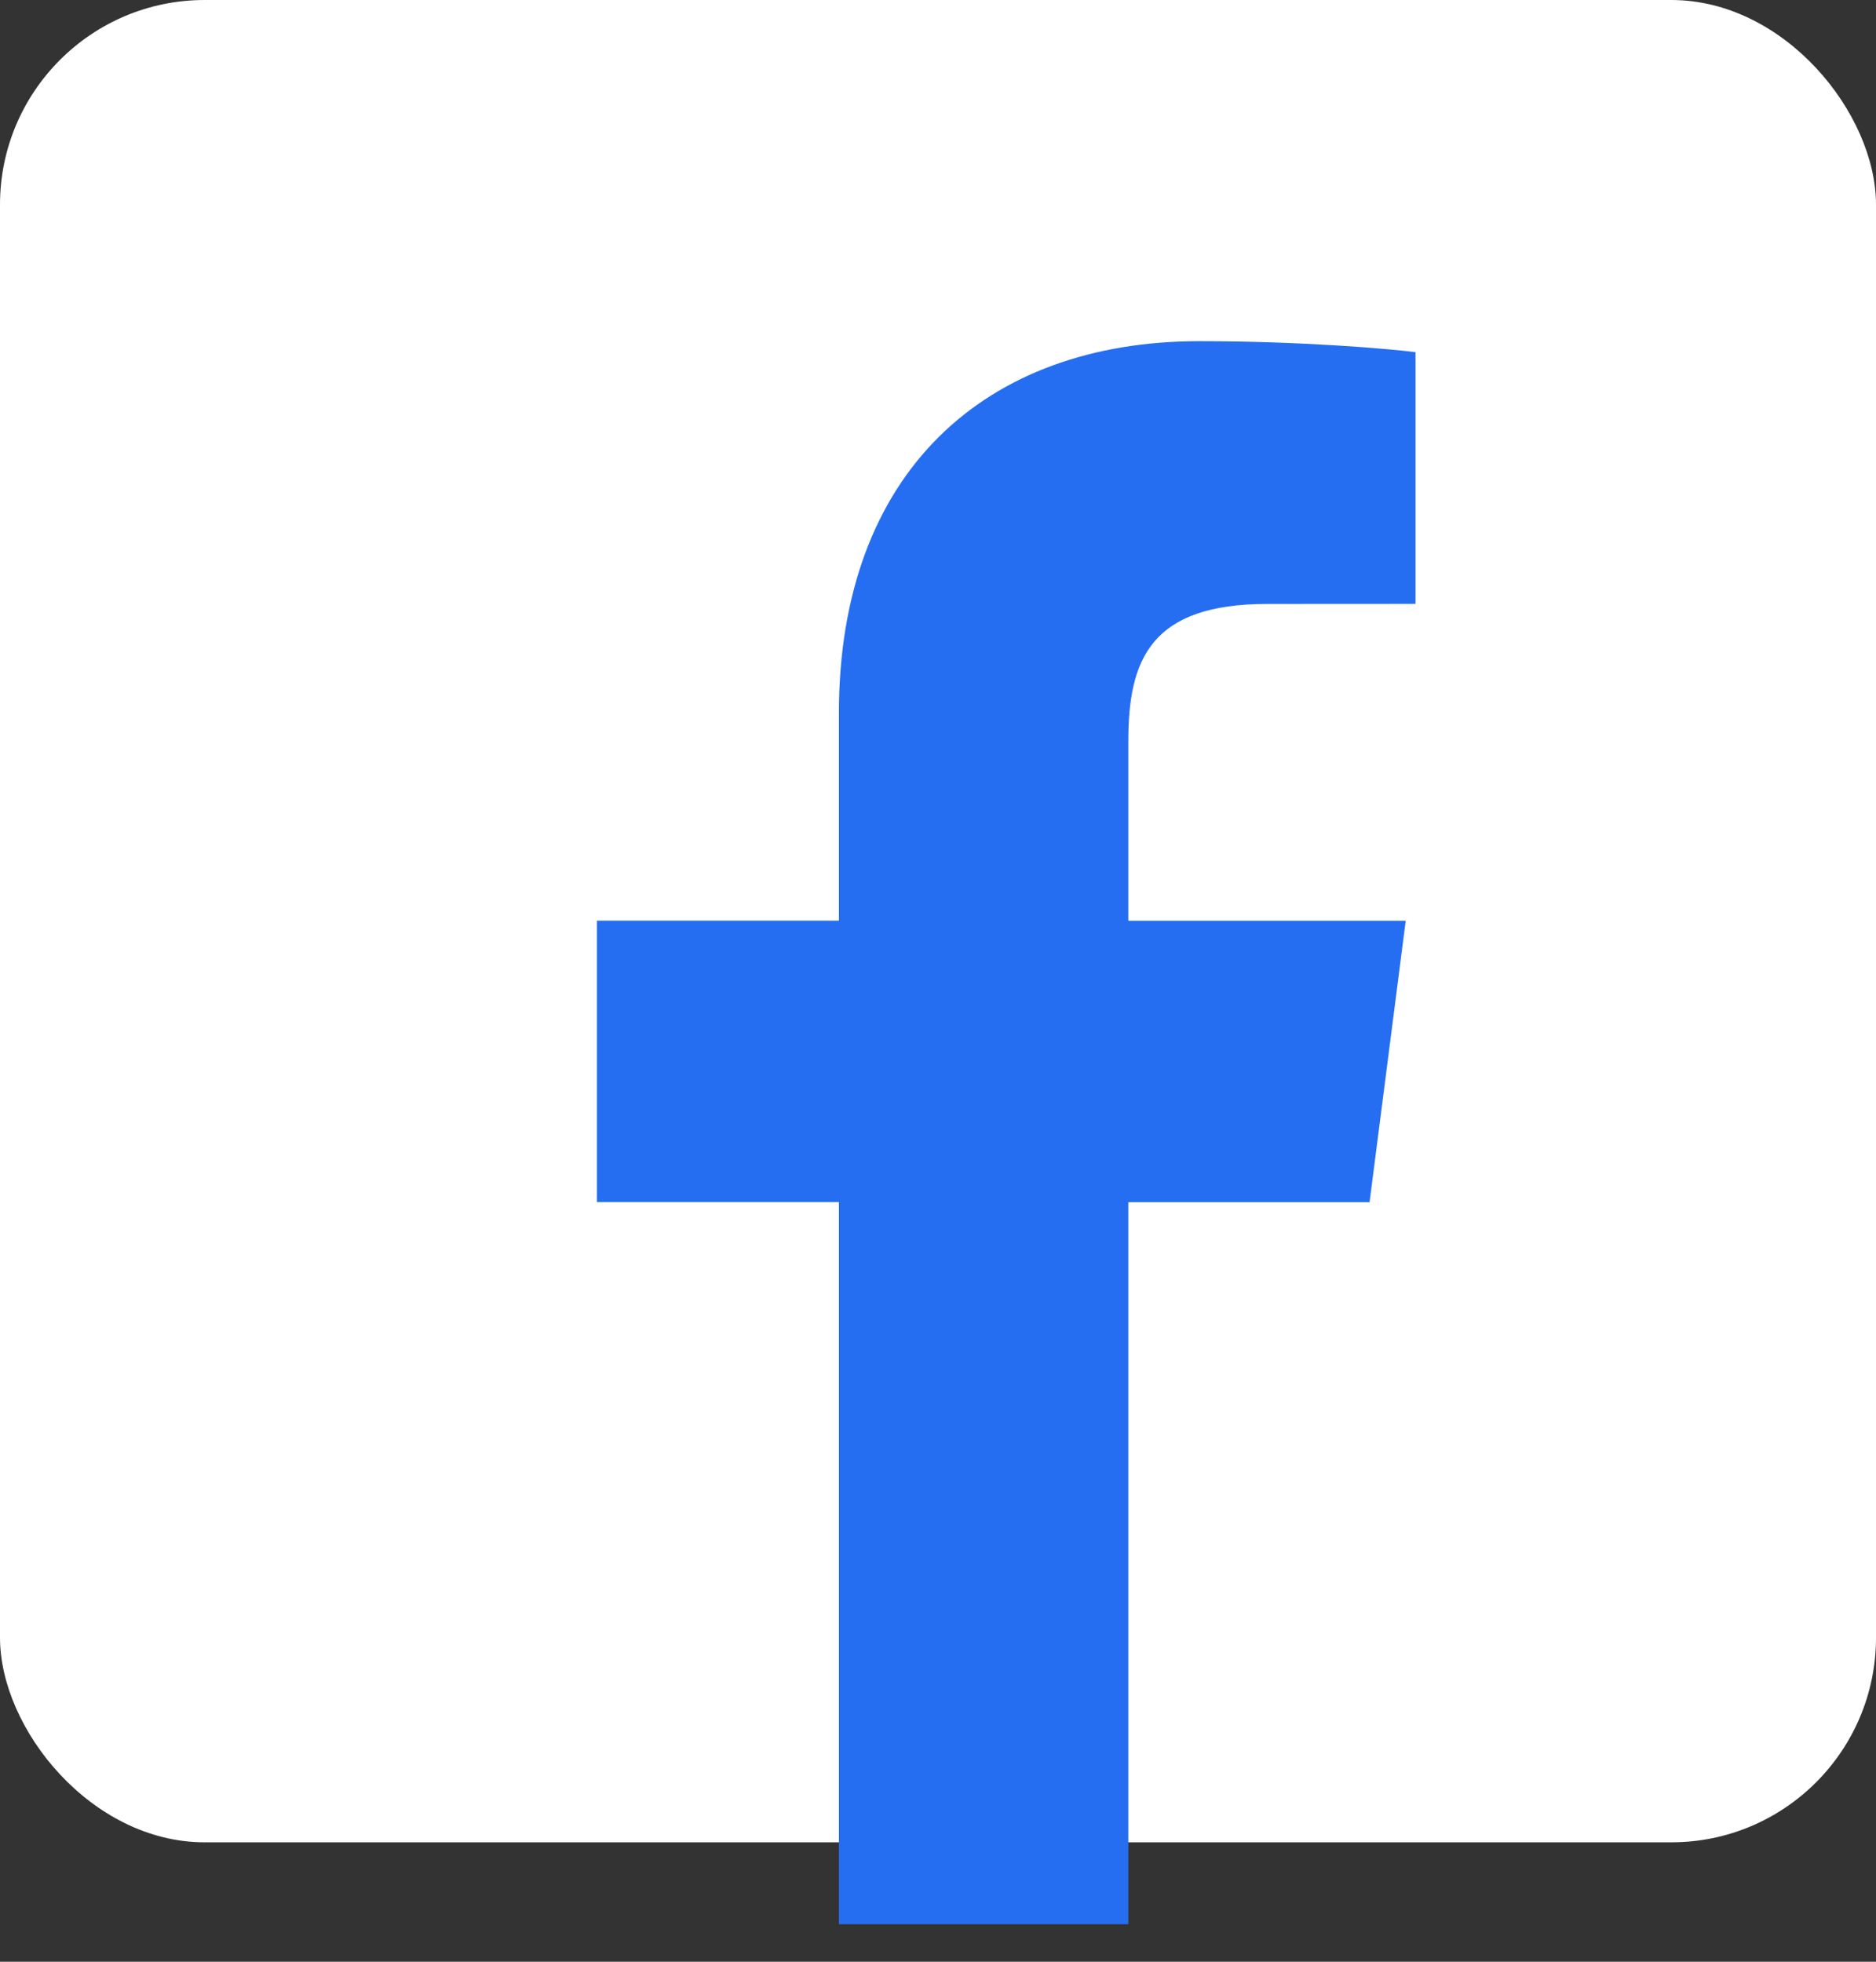 <svg xmlns="http://www.w3.org/2000/svg" width="22" height="23" viewBox="0 0 22 23">
    <rect x="0" y="0" width="22" height="23" fill="#333333" stroke="none"/>
    <g fill="none" fill-rule="evenodd">
        <rect width="22" height="21.6" fill="#FFF" rx="2.4"/>
        <path fill="#266EF1" fill-rule="nonzero" d="M13.232 22.56v-8.465h2.829l.424-3.3h-3.253V8.687c0-.955.263-1.606 1.629-1.606L16.6 7.08V4.129C16.3 4.09 15.267 4 14.065 4c-2.51 0-4.227 1.538-4.227 4.36v2.434H7v3.3h2.838v8.466h3.394z"/>
    </g>
</svg>
